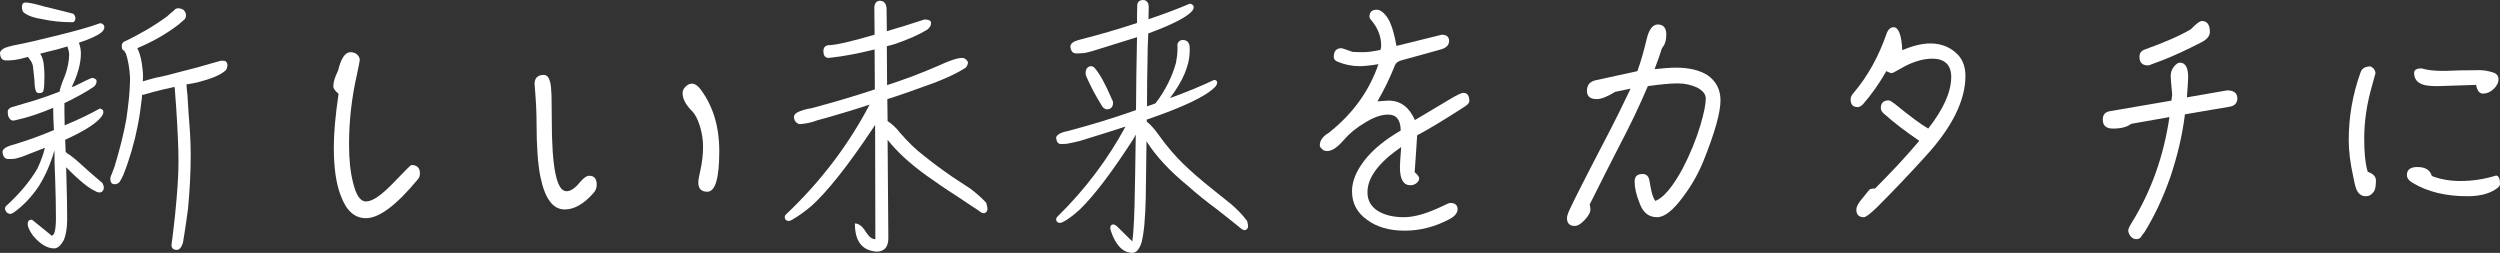 <?xml version="1.0" encoding="utf-8"?>
<!-- Generator: Adobe Illustrator 16.0.0, SVG Export Plug-In . SVG Version: 6.00 Build 0)  -->
<!DOCTYPE svg PUBLIC "-//W3C//DTD SVG 1.1//EN" "http://www.w3.org/Graphics/SVG/1.1/DTD/svg11.dtd">
<svg version="1.1" id="レイヤー_1" xmlns="http://www.w3.org/2000/svg" xmlns:xlink="http://www.w3.org/1999/xlink" x="0px"
	 y="0px" width="400.516px" height="40.514px" viewBox="0 0 400.516 40.514" enable-background="new 0 0 400.516 40.514"
	 xml:space="preserve">
<rect x="0" y="0" width="400.516" height="40.514" fill="#333333" stroke="none"/>
<path fill="#FFFFFF" d="M16.277,5.159c-0.6,0.521-1.8,1.08-3.64,1.68c0.201,0.561,0.321,1.12,0.321,1.681
	c0,1.679-0.52,3.519-1.48,5.438c0.32-0.08,0.6-0.2,0.88-0.359c1.119-0.561,1.839-0.92,2.159-1.039c0.08-0.041,0.2-0.08,0.32-0.08
	c0.24,0.039,0.44,0.159,0.6,0.318c0,0.08,0.04,0.2,0.04,0.32c-0.04,0.24-0.16,0.48-0.36,0.72c-1.279,0.88-2.88,1.761-4.799,2.681
	c0,1.039,0,2.198,0.04,3.559c2.319-0.96,4.199-1.88,5.599-2.679c0.24,0,0.4,0.12,0.56,0.28c0,0.078,0.04,0.158,0.04,0.278
	c0,0.24-0.12,0.521-0.36,0.8c-0.8,1.04-2.72,2.239-5.759,3.641l0.08,1.959c0.08,0.041,0.16,0.121,0.24,0.201
	c0.4,0.238,1,0.679,1.72,1.318c1.199,1.079,2.479,2.239,3.919,3.44c0.16,0.28,0.24,0.559,0.24,0.799c-0.04,0.401-0.24,0.64-0.6,0.72
	c-0.32,0-0.6-0.08-0.8-0.239c-0.959-0.4-2.52-1.641-4.639-3.8l0.04,1.521c0.08,2.559,0.12,4.798,0.12,6.838
	c0,1.36-0.2,2.479-0.52,3.28c-0.48,0.88-1,1.358-1.56,1.358c-1.12,0-2.239-0.68-3.359-1.999c-0.6-0.8-0.88-1.439-0.88-1.92
	c0-0.479,0.2-0.68,0.68-0.68c0.48,0.4,1.559,1.24,3.159,2.56c0.44,0,0.68-0.96,0.68-2.8c0-1.919-0.04-3.959-0.12-6.198
	c-0.08-1.68-0.12-3.239-0.12-4.68c-0.04,0.16-0.08,0.241-0.08,0.28c-0.56,1.92-1.36,3.759-2.4,5.438
	c-1.239,1.84-2.599,3.24-4.079,4.279c-0.239,0.12-0.4,0.201-0.48,0.201c-0.4-0.04-0.639-0.201-0.759-0.48
	c-0.08-0.12-0.121-0.239-0.121-0.399s0.081-0.36,0.32-0.521c2.08-1.92,3.72-3.88,4.88-5.879c0.56-1.2,0.96-2.32,1.199-3.32
	c-1.319,0.521-2.559,1-3.679,1.44c-0.56,0.16-0.92,0.281-1.159,0.32c-0.4,0.04-0.761,0.04-1.04,0.04c-0.561,0-0.84-0.4-0.92-1.12
	c0-0.32,0.24-0.601,0.759-0.84c0.321-0.159,0.721-0.28,1.201-0.4c2.119-0.639,4.199-1.399,6.278-2.279
	c-0.08-1.359-0.12-2.56-0.12-3.56c-2.079,0.88-4.079,1.56-5.959,1.959c-0.199,0.081-0.36,0.081-0.44,0.081
	c-0.239,0-0.48-0.12-0.639-0.4c-0.16-0.2-0.241-0.559-0.241-1.04c0-0.278,0.201-0.519,0.56-0.68c1.52-0.439,2.8-0.839,3.92-1.16
	c1.36-0.438,2.639-0.879,3.839-1.358v-0.04c0-0.28,0.28-1.159,0.88-2.601c0.4-1.159,0.64-2.279,0.64-3.358
	c0-0.319-0.12-0.761-0.28-1.239c-0.52,0.159-1.08,0.318-1.64,0.479C8.198,8.158,7.278,8.36,6.439,8.6c0,0.04,0.04,0.08,0.08,0.12
	c0.239,0.399,0.4,0.92,0.48,1.479c0.08,0.64,0.119,1.281,0.119,1.92c0,1.12-0.039,1.88-0.119,2.24c-0.04,0.399-0.281,0.56-0.72,0.56
	c-0.28,0-0.48-0.12-0.56-0.399c-0.12-0.401-0.2-0.96-0.2-1.681c-0.08-0.72-0.16-1.479-0.24-2.238c-0.08-0.401-0.24-0.721-0.48-1.04
	c-0.12-0.16-0.24-0.321-0.32-0.44c-0.48,0.119-0.88,0.24-1.24,0.32c-0.6,0.12-1.04,0.2-1.279,0.2C1.559,9.68,1.199,9.68,0.92,9.68
	C0.36,9.68,0.04,9.278,0,8.52c0-0.281,0.24-0.561,0.759-0.84C1.08,7.56,1.48,7.44,1.96,7.319c2.279-0.44,4.519-0.959,6.718-1.521
	c3.16-0.76,5.6-1.438,7.359-2.078c0.24,0,0.44,0.119,0.6,0.318c0.04,0.08,0.08,0.2,0.08,0.321
	C16.717,4.641,16.557,4.92,16.277,5.159 M12.078,2.96c-0.04,0.4-0.2,0.601-0.48,0.601c-1.68,0-3.279-0.16-4.759-0.48
	c-1.48-0.24-2.52-0.6-3.12-1.16c-0.16-0.239-0.2-0.519-0.2-0.88c0-0.398,0.2-0.639,0.56-0.639c0.52,0,1.48,0.199,2.84,0.599
	c1.679,0.401,3.279,0.8,4.799,1.199C11.958,2.36,12.078,2.641,12.078,2.96 M22.716,15.798c-0.16,1.439-0.36,2.84-0.64,4.279
	c-0.52,2.679-1.28,5.32-2.319,7.958c-0.201,0.441-0.4,0.801-0.601,1.12c-0.239,0.241-0.48,0.361-0.759,0.361
	c-0.48,0-0.72-0.28-0.72-0.882c0-0.158,0.04-0.398,0.2-0.68c0.08-0.239,0.24-0.679,0.48-1.279c0.799-2.64,1.44-5.158,1.88-7.559
	c0.159-1.12,0.319-2.32,0.439-3.519c0.08-1,0.16-2.04,0.16-3.119c-0.08-1.562-0.32-2.88-0.68-3.96c-0.12-0.08-0.2-0.2-0.2-0.361
	c-0.28-0.079-0.44-0.319-0.44-0.639v-0.28c0-0.2,0.12-0.36,0.281-0.52c2.559-1.199,4.878-2.561,6.958-4.079
	c0.32-0.32,0.72-0.641,1.12-0.96c0.12-0.199,0.32-0.32,0.64-0.36c0.32,0,0.56,0.081,0.8,0.2c0.32,0.239,0.48,0.56,0.48,0.96
	c0,0.2-0.08,0.399-0.16,0.559c-0.24,0.201-0.56,0.481-0.96,0.84c-1.84,1.44-4.04,2.722-6.679,3.841c0.32,0.6,0.56,1.399,0.72,2.398
	c0.12,0.8,0.2,1.521,0.2,2.16c0,0.32-0.04,0.56-0.04,0.76c0.56-0.16,1.2-0.359,1.96-0.559c1.119-0.201,2.719-0.602,4.759-1.16
	c1.2-0.281,2.64-0.68,4.399-1.201c0.72-0.2,1.2-0.319,1.44-0.398c0.24,0,0.44,0.039,0.64,0.039c0.24,0.2,0.36,0.399,0.36,0.641
	c0,0.479-0.16,0.839-0.44,1c-0.72,0.639-2.2,1.239-4.36,1.799c-0.56,0.121-1.159,0.24-1.759,0.32c0.04,0.56,0.08,1.12,0.16,1.759
	c0.08,1.76,0.24,3.68,0.4,5.84c0.08,1.36,0.119,2.559,0.119,3.639c0,2.92-0.159,5.84-0.439,8.76c-0.28,2.119-0.56,3.919-0.8,5.357
	c-0.24,0.761-0.56,1.16-1,1.16c-0.56,0-0.84-0.279-0.84-0.799c0.16-1.04,0.32-2.601,0.56-4.679c0.36-3.561,0.56-6.4,0.56-8.56
	c0-2.08-0.12-4.959-0.36-8.638l-0.24-3.241c-0.04-0.079-0.04-0.119-0.04-0.199c-0.6,0.16-1.2,0.279-1.76,0.401
	c-1.04,0.239-2.04,0.519-2.999,0.798c-0.2,0.08-0.36,0.08-0.44,0.08C22.756,15.438,22.716,15.639,22.716,15.798"/>
<path fill="#FFFFFF" d="M66.916,28.756c-3.439,4.158-6.199,6.198-8.279,6.198c-1.839,0-3.159-1.2-4.039-3.598
	c-0.76-1.92-1.12-4.521-1.12-7.76c0-2.199,0.24-5.039,0.76-8.56c-0.56-0.479-0.84-0.879-0.84-1.199c0-0.64,0.24-1.479,0.76-2.519
	c0.48-1.96,1.12-2.959,2-2.959c0.4,0,0.759,0.119,1.04,0.358c0.28,0.279,0.44,0.56,0.44,0.881c0,0.159-0.16,0.92-0.44,2.278
	c-0.88,3.84-1.28,7.6-1.28,11.238c0,2.4,0.2,4.44,0.64,6.119c0.48,2.041,1.159,3.04,2.079,3.04c1.04,0,2.48-0.999,4.4-2.999
	l0.16-0.161c1.679-1.759,2.599-2.679,2.719-2.679c0.88,0,1.36,0.439,1.36,1.319C67.275,28.155,67.156,28.517,66.916,28.756"/>
<path fill="#FFFFFF" d="M95.118,30.875c-1.56,1.8-3.119,2.681-4.639,2.681c-1.92,0-3.2-1.761-3.92-5.319
	c-0.4-2.041-0.599-4.879-0.599-8.52c0-1.56-0.081-3.318-0.241-5.278c0-0.2-0.04-0.521-0.08-0.959c0-0.961,0.479-1.481,1.479-1.481
	c0.48,0,0.8,0.361,1,1.08c0.12,0.401,0.2,1.119,0.24,2.199c0,0.96,0.04,2.28,0.04,3.88c0,7.679,0.76,11.478,2.359,11.478
	c0.64,0,1.32-0.439,2.08-1.358c0.6-0.72,1.12-1.121,1.56-1.121c0.8,0,1.2,0.479,1.2,1.441
	C95.598,30.075,95.438,30.517,95.118,30.875 M113.315,30.715c-0.96,0-1.44-0.479-1.44-1.479c0-0.321,0.08-0.88,0.28-1.72
	c0.32-1.36,0.48-2.721,0.48-4.039c0-1-0.16-2.08-0.48-3.2c-0.4-1.28-0.88-2.16-1.52-2.72c-0.88-0.959-1.279-1.84-1.279-2.64
	c0-0.399,0.16-0.721,0.48-1.04c0.319-0.319,0.639-0.479,1.039-0.479s0.84,0.279,1.24,0.759c2.08,2.68,3.119,6.039,3.119,10.078
	C115.234,28.557,114.595,30.715,113.315,30.715"/>
<path fill="#FFFFFF" d="M131.919,8.199c0-0.561,0.24-0.881,0.8-0.96c1.119,0,3.559-0.561,7.398-1.68c0-1.36-0.04-2.759-0.04-4.159
	V1.04c0.08-0.56,0.361-0.88,0.841-0.92c0.719,0,1.079,0.44,1.119,1.319c0,1.12,0.04,2.321,0.04,3.56c1.8-0.52,3.8-1.158,6.039-1.88
	c0.6,0,0.96,0.16,1.04,0.44c0,0.161-0.04,0.361-0.04,0.521c-0.16,0.239-0.32,0.479-0.52,0.641c-1.28,0.799-2.999,1.559-5.079,2.278
	c-0.52,0.16-1,0.319-1.44,0.399c0,1.92,0.04,4,0.04,6.239c2.96-0.959,5.679-1.999,8.159-3.079c1.799-0.839,3.079-1.28,3.879-1.28
	c0.2,0,0.4,0.08,0.56,0.2c0.2,0.16,0.32,0.361,0.36,0.52c0,0.28-0.12,0.561-0.36,0.841c-1.48,0.96-3.719,2-6.759,3.04
	c-1.959,0.719-3.879,1.398-5.799,1.999c0,1.199,0.04,2.359,0.04,3.519c0.64,0.401,1.32,1,2,1.88c1.28,1.48,2.559,2.72,3.839,3.68
	c1.32,1.08,2.84,2.199,4.52,3.359c0.479,0.32,1.44,0.96,2.92,1.92c0.96,0.72,1.799,1.48,2.519,2.239c0.12,0.401,0.2,0.72,0.2,1.04
	c-0.04,0.32-0.2,0.56-0.52,0.64c-0.319,0-0.559-0.12-0.799-0.358c-1.24-0.802-2.48-1.642-3.68-2.44
	c-1.639-1.04-3.199-2.12-4.719-3.2c-2.68-1.919-4.759-3.839-6.279-5.759c0.04,4.799,0.08,10.078,0.12,15.837
	c-0.04,1.361-0.64,2.04-1.839,2.08c-2.36-0.16-3.52-1.639-3.52-4.519c0.6,0,1.2,0.439,1.76,1.359c0.48,0.76,0.959,1.159,1.519,1.159
	c0-5.919-0.04-12.038-0.04-18.316c-0.159,0.239-0.279,0.479-0.44,0.681c-3.919,5.878-7.198,9.998-9.758,12.316
	c-1.2,1-2.24,1.722-3.08,2.2c-0.199,0.12-0.399,0.2-0.559,0.2c-0.4,0-0.6-0.2-0.64-0.56c0-0.24,0.08-0.4,0.28-0.561
	c5.479-5.199,9.918-11.038,13.317-17.516c-2.799,0.92-5.599,1.759-8.398,2.519c-0.8,0.319-1.72,0.521-2.68,0.601H128
	c-0.56-0.24-0.8-0.642-0.8-1.16c0-0.241,0.159-0.48,0.48-0.681c0.599-0.319,1.399-0.56,2.399-0.72
	c3.599-0.96,6.959-1.96,10.078-2.999c0-2.12-0.04-4.24-0.04-6.398c-2.559,0.639-4.999,1.119-7.358,1.358
	C132.199,9.278,131.919,8.92,131.919,8.199"/>
<path fill="#FFFFFF" d="M190.835,1.92c-0.96,0.96-3.279,2.12-6.879,3.439c-0.08,1.681-0.12,3.199-0.12,4.52
	c-0.039,1.439-0.079,3.839-0.079,7.159c0.48-0.161,0.959-0.321,1.359-0.48c1.56-2.04,2.64-4.199,3.28-6.479
	c0.16-0.84,0.24-1.561,0.24-2.12V7.04c0.16-0.401,0.399-0.601,0.799-0.641c0.761,0,1.161,0.439,1.161,1.279v0.72
	c-0.081,2.24-1.161,4.681-3.16,7.319c2.879-1.04,5.239-2.04,7.078-2.92c0.161,0,0.321,0.08,0.44,0.201c0,0.08,0.04,0.16,0.04,0.279
	c0,0.2-0.119,0.399-0.279,0.6c-1.44,1.52-5.119,3.28-10.998,5.28v0.318c0.639,0.521,1.279,1.24,1.959,2.2
	c1.28,1.8,2.6,3.32,3.88,4.561c1.359,1.318,2.879,2.638,4.599,3.998c0.48,0.399,1.52,1.239,3.039,2.439c0.96,0.8,1.8,1.68,2.6,2.72
	c0.08,0.319,0.16,0.641,0.16,0.88c-0.04,0.319-0.2,0.52-0.48,0.601c-0.28,0-0.52-0.121-0.72-0.321
	c-1.24-0.999-2.48-1.999-3.719-2.959c-1.68-1.24-3.28-2.519-4.76-3.84c-2.879-2.359-5.079-4.718-6.598-7.118
	c-0.04,2.719-0.08,5.719-0.121,9.078c-0.08,3.28-0.279,5.639-0.679,7.159c-0.36,1.08-0.84,1.64-1.48,1.64
	c-1.52-0.04-2.68-1.24-3.44-3.559c-0.04-0.161-0.08-0.321-0.08-0.441c0-0.358,0.16-0.559,0.48-0.559c0.08,0,0.24,0.04,0.48,0.2
	c0.96,0.96,1.84,1.8,2.56,2.519c0.16-0.96,0.28-2.88,0.36-5.679c0.08-2.879,0.12-6.68,0.2-11.438c-0.16,0.279-0.28,0.561-0.44,0.8
	c-3.44,5.319-6.279,9.038-8.519,11.198c-1.04,0.96-1.92,1.601-2.679,2c-0.2,0.08-0.36,0.159-0.48,0.159c-0.4,0-0.6-0.2-0.64-0.52
	c0-0.199,0.08-0.399,0.28-0.56c4.399-4.319,7.998-9.119,10.838-14.356c-2.559,0.84-5.039,1.599-7.359,2.318
	c-0.96,0.239-1.639,0.36-2.039,0.44c-0.4,0.04-0.68,0.04-0.92,0.04c-0.48,0-0.72-0.321-0.8-0.96c0-0.281,0.2-0.521,0.68-0.761
	c0.24-0.119,0.56-0.238,1.04-0.318c3.799-1,7.478-2.121,11.078-3.401v-0.319c0-3.119,0.08-6.879,0.16-11.358
	c-2.56,0.8-4.959,1.56-7.199,2.241c-0.72,0.198-1.2,0.318-1.52,0.318c-0.4,0.04-0.759,0.04-1.04,0.04
	c-0.559,0-0.84-0.399-0.92-1.119c0-0.319,0.241-0.601,0.761-0.84c0.319-0.121,0.719-0.24,1.199-0.359
	c2.8-0.721,5.559-1.521,8.239-2.4c0.16-0.04,0.32-0.08,0.48-0.16c0-0.88,0-1.88,0.04-2.92c0.08-0.479,0.359-0.719,0.879-0.76
	c0.601,0,0.92,0.36,0.96,1.081c0,0.358-0.04,1.04-0.04,2c2.72-0.92,4.92-1.76,6.6-2.481c0.239,0,0.439,0.12,0.599,0.32
	c0,0.08,0.04,0.161,0.04,0.281C191.236,1.439,191.076,1.68,190.835,1.92 M174.119,12.438c-0.12-0.238-0.2-0.479-0.2-0.719
	c0-0.64,0.28-1.04,0.84-1.12c0.24,0,0.48,0.12,0.64,0.319c0.76,0.88,1.639,2.439,2.599,4.68c0.201,0.401,0.32,0.681,0.32,0.84
	c0,0.681-0.32,1.04-0.919,1.08c-0.4,0-0.72-0.239-0.96-0.721C175.559,15.397,174.799,13.959,174.119,12.438"/>
<path fill="#FFFFFF" d="M234.596,17.117c-3.279,2.119-5.799,3.641-7.56,4.561c-0.079,1.278-0.199,3.239-0.399,5.919
	c0.479,0.398,0.72,0.719,0.72,1c0,0.279-0.16,0.519-0.399,0.719c-0.28,0.24-0.601,0.361-1,0.361c-1.12,0-1.68-0.961-1.68-2.88
	c0-0.241,0.04-1.321,0.2-3.24c-3.6,2.479-5.4,4.879-5.4,7.239c0,1.278,0.521,2.239,1.601,2.959c1.08,0.68,2.479,1.041,4.239,1.041
	s3.84-0.642,6.319-1.841c0.56-0.279,0.92-0.44,1.119-0.44c0.761,0,1.16,0.361,1.16,1c0,0.56-0.399,1.08-1.16,1.52
	c-2.36,1.28-4.799,1.92-7.319,1.92c-2.479,0-4.479-0.601-5.998-1.72c-1.64-1.16-2.439-2.679-2.439-4.599
	c0-1.601,0.68-3.24,2.039-4.999c1.36-1.72,3.28-3.28,5.76-4.719c0-1.682-0.68-2.561-2-2.561c-1.12,0-2.359,0.44-3.76,1.32
	c-1.359,0.799-2.479,1.719-3.438,2.839c-0.96,1.121-1.84,1.68-2.56,1.68c-0.36,0-0.641-0.08-0.841-0.319
	c-0.239-0.2-0.359-0.4-0.359-0.601c0-0.76,0.479-1.439,1.439-2c3.84-3.039,6.479-6.679,7.959-10.998
	c-1.399,0.24-2.399,0.32-3.04,0.32c-1.199,0-2.399-0.24-3.519-0.719c-0.4-0.16-0.601-0.401-0.601-0.761c0-0.92,0.4-1.399,1.24-1.399
	c0.08,0,0.68,0.2,1.8,0.599c0.84,0.041,1.398,0.041,1.72,0.041c0.639,0,1.52-0.121,2.719-0.36c0.08-0.319,0.12-0.56,0.12-0.64
	c0-1.479-0.52-2.84-1.52-4.04c-0.24-0.239-0.359-0.479-0.359-0.64c0-0.719,0.359-1.12,1.159-1.12c0.52,0,1.04,0.361,1.559,1.04
	c0.682,0.88,1.201,2.479,1.602,4.76l7.277-1.8c0.761,0,1.161,0.36,1.161,0.999c0,0.641-0.44,1.121-1.32,1.361
	c-1.12,0.318-3.119,0.88-6.079,1.679c-0.721,0.161-1.159,0.479-1.319,0.96c-0.76,1.92-1.68,3.799-2.76,5.679
	c1.04-0.08,1.72-0.12,1.96-0.12c1.84,0.08,3.159,1.12,4.039,3.119c1.2-0.719,3.159-1.879,5.839-3.478c0.96-0.562,1.6-0.88,1.92-0.88
	c0.639,0,0.96,0.438,0.96,1.318C235.396,16.478,235.116,16.798,234.596,17.117"/>
<path fill="#FFFFFF" d="M272.917,25.756c-0.84,2.08-1.92,3.959-3.239,5.72c-1.6,2.199-3,3.319-4.199,3.319
	c-1.36,0-2.279-0.761-2.8-2.239c-0.56-1.36-0.8-2.521-0.8-3.48c0-0.799,0.4-1.2,1.28-1.2c0.6,0,0.959,0.36,1.079,1
	c0.16,0.92,0.281,1.562,0.36,1.88c0.16,0.641,0.359,1.12,0.6,1.44c1.321-0.521,2.76-2.24,4.359-5.16
	c1.2-2.319,2.16-4.638,2.881-7.038c0.559-1.92,0.839-3.318,0.839-4.199c0-0.72-0.48-1.279-1.36-1.76
	c-0.96-0.439-1.999-0.68-3.119-0.68c-1.24,0-2.84,0.16-4.799,0.439c-1.36,3.199-2.88,6.358-4.521,9.479
	c-1.279,2.479-2.879,5.638-4.798,9.478c0.079,0.399,0.119,0.641,0.119,0.761c0,0.519-0.319,1.078-0.92,1.72
	c-0.6,0.639-1.119,0.959-1.6,0.959c-0.84,0-1.239-0.44-1.239-1.28c0-0.24,0.12-0.679,0.439-1.358c0.48-1.08,2.6-5.279,6.399-12.56
	c0.8-1.519,1.92-3.799,3.359-6.799c-0.88,0.201-1.68,0.361-2.479,0.521c-1.281,0.801-2.279,1.159-2.92,1.159
	c-1.08,0-1.6-0.438-1.6-1.318c0-0.96,0.479-1.521,1.479-1.721c1.44-0.319,3.64-0.8,6.6-1.438c0.56-1.521,1.039-3.241,1.52-5.24
	c0.359-1.479,0.96-2.239,1.76-2.239c0.88,0,1.359,0.561,1.359,1.601c0,0.959-0.24,1.679-0.68,2.158c-0.28,0.881-0.68,2.04-1.2,3.399
	c1.4-0.16,2.56-0.24,3.439-0.24c2.08,0,3.76,0.4,5.039,1.2c1.36,0.96,2.08,2.28,2.08,4.039
	C275.636,18.037,274.716,21.277,272.917,25.756"/>
<path fill="#FFFFFF" d="M308.558,24.956c-2.64,2.919-5.279,5.68-7.839,8.238c-1.08,1.04-1.8,1.602-2.12,1.602
	c-0.8,0-1.199-0.401-1.199-1.2c0-0.361,0.16-0.761,0.56-1.321c0.28-0.359,0.8-0.999,1.52-1.88c0.16-0.119,0.44-0.199,0.92-0.199
	c2.64-2.639,4.999-5.159,7.079-7.638c-2.239-1.521-4.119-2.96-5.679-4.36c-0.32-0.28-0.48-0.56-0.48-0.88
	c0-0.799,0.4-1.24,1.28-1.24c0.159,0,0.48,0.2,0.96,0.562c2.399,1.96,4.159,3.278,5.358,3.959c2.439-3.12,3.68-5.879,3.68-8.279
	c0-1.92-1.04-2.92-3.04-2.92c-1.6,0-3.319,0.561-5.158,1.64c-0.801,0.48-1.24,0.682-1.36,0.682c-0.08,0-0.359-0.08-0.84-0.321
	c-1.119,1.959-2.359,3.719-3.72,5.28c-0.319,0.318-0.6,0.479-0.84,0.479c-0.8,0-1.159-0.398-1.159-1.28
	c0-0.318,0.16-0.64,0.479-0.999c2.24-2.64,4-5.8,5.279-9.479c0.24-0.679,0.64-1.04,1.12-1.04c0.8,0,1.279,1.241,1.399,3.68
	c1.68-0.721,3.199-1.08,4.479-1.08c1.6,0,2.919,0.48,3.999,1.4c1.08,0.879,1.64,2.159,1.64,3.799
	C314.876,16.077,312.757,20.356,308.558,24.956"/>
<path fill="#FFFFFF" d="M357.317,17.077c-1.04,0.161-3.439,0.601-7.279,1.241c-0.399,3.318-1.199,6.638-2.319,9.998
	c-1.2,3.438-2.6,6.357-4.159,8.878c-0.16,0.2-0.401,0.479-0.64,0.88c-0.2,0.16-0.44,0.24-0.721,0.24c-0.319,0-0.6-0.159-0.839-0.44
	c-0.28-0.32-0.4-0.68-0.4-1c0-0.16,0.16-0.559,0.56-1.2c3.12-5.039,5.119-10.678,6.039-16.917c-1.56,0.28-3.6,0.641-6.119,1.08
	c-0.68,0.521-1.64,0.76-2.919,0.76c-1.12,0-1.64-0.479-1.64-1.439c0-0.719,0.318-1.16,1-1.32c0.079,0,3.398-0.599,9.998-1.72l0.12-1
	c-0.16-1.599-0.24-2.599-0.24-2.919c0-0.56,0.16-1.08,0.52-1.52c0.32-0.399,0.641-0.64,0.96-0.64c0.879,0,1.32,0.799,1.32,2.32
	c0,0.438-0.08,1.519-0.2,3.238l6.438-1.119c1.08,0,1.64,0.439,1.64,1.279C358.436,16.479,358.037,16.917,357.317,17.077
	 M352.717,6.759c-2.479,1.28-4.521,2.2-6.039,2.801l-1.6,0.599c-0.56,0.241-0.881,0.321-0.921,0.321c-0.96,0-1.398-0.44-1.398-1.401
	c0-0.559,0.28-0.959,0.88-1.159c3.239-1.16,5.679-2.239,7.358-3.239c0.84-0.88,1.44-1.319,1.76-1.319c0.84,0,1.28,0.599,1.28,1.759
	C354.038,5.76,353.597,6.28,352.717,6.759"/>
<path fill="#FFFFFF" d="M380.32,30.675c-0.359,0.521-0.8,0.76-1.279,0.76c-0.641,0-1.08-0.279-1.4-0.84
	c-0.199-0.319-0.399-1.04-0.6-2.119c-0.52-2.318-0.76-4.318-0.76-5.999c0-3.679,0.6-7.279,1.88-10.838c0.199-0.64,0.72-1,1.56-1
	c0.12,0,0.279,0.119,0.52,0.32c0.2,0.239,0.32,0.52,0.32,0.799c0,0.041-0.2,0.68-0.52,1.88c-0.881,3.04-1.28,5.879-1.28,8.559
	c0,2.2,0.16,3.961,0.56,5.319c0.88,0.321,1.32,0.76,1.32,1.4C380.64,29.796,380.52,30.395,380.32,30.675 M399.357,30.595
	c-1.04,0.561-2.4,0.84-4.079,0.84c-3.399,0-6.319-0.679-8.719-2.119c-0.64-0.359-0.96-0.8-0.96-1.279c0-0.841,0.56-1.279,1.68-1.279
	c1.279,0,2.04,0.479,2.319,1.438c1.44,0.562,2.96,0.801,4.56,0.801c1.92,0,3.839-0.28,5.758-0.88
	c0.401,0.079,0.601,0.519,0.601,1.358C400.516,29.836,400.117,30.195,399.357,30.595 M399.477,14.277
	c-0.521,0.48-1.08,0.722-1.68,0.722c-0.561,0-0.92-0.441-1.12-1.401l-6.079,0.201c-1.2,0-2.04-0.081-2.52-0.281
	c-0.88-0.319-1.319-0.92-1.319-1.879c0-0.44,0.399-0.68,1.199-0.68c0.88,0.279,2.039,0.399,3.479,0.399c0.04,0,0.88,0,2.519-0.08
	c1.601,0,2.721-0.04,3.28-0.04c0.641,0,1.32,0.12,2,0.32c0.679,0.16,1.04,0.561,1.04,1.119
	C400.277,13.238,399.997,13.799,399.477,14.277"/>
</svg>
